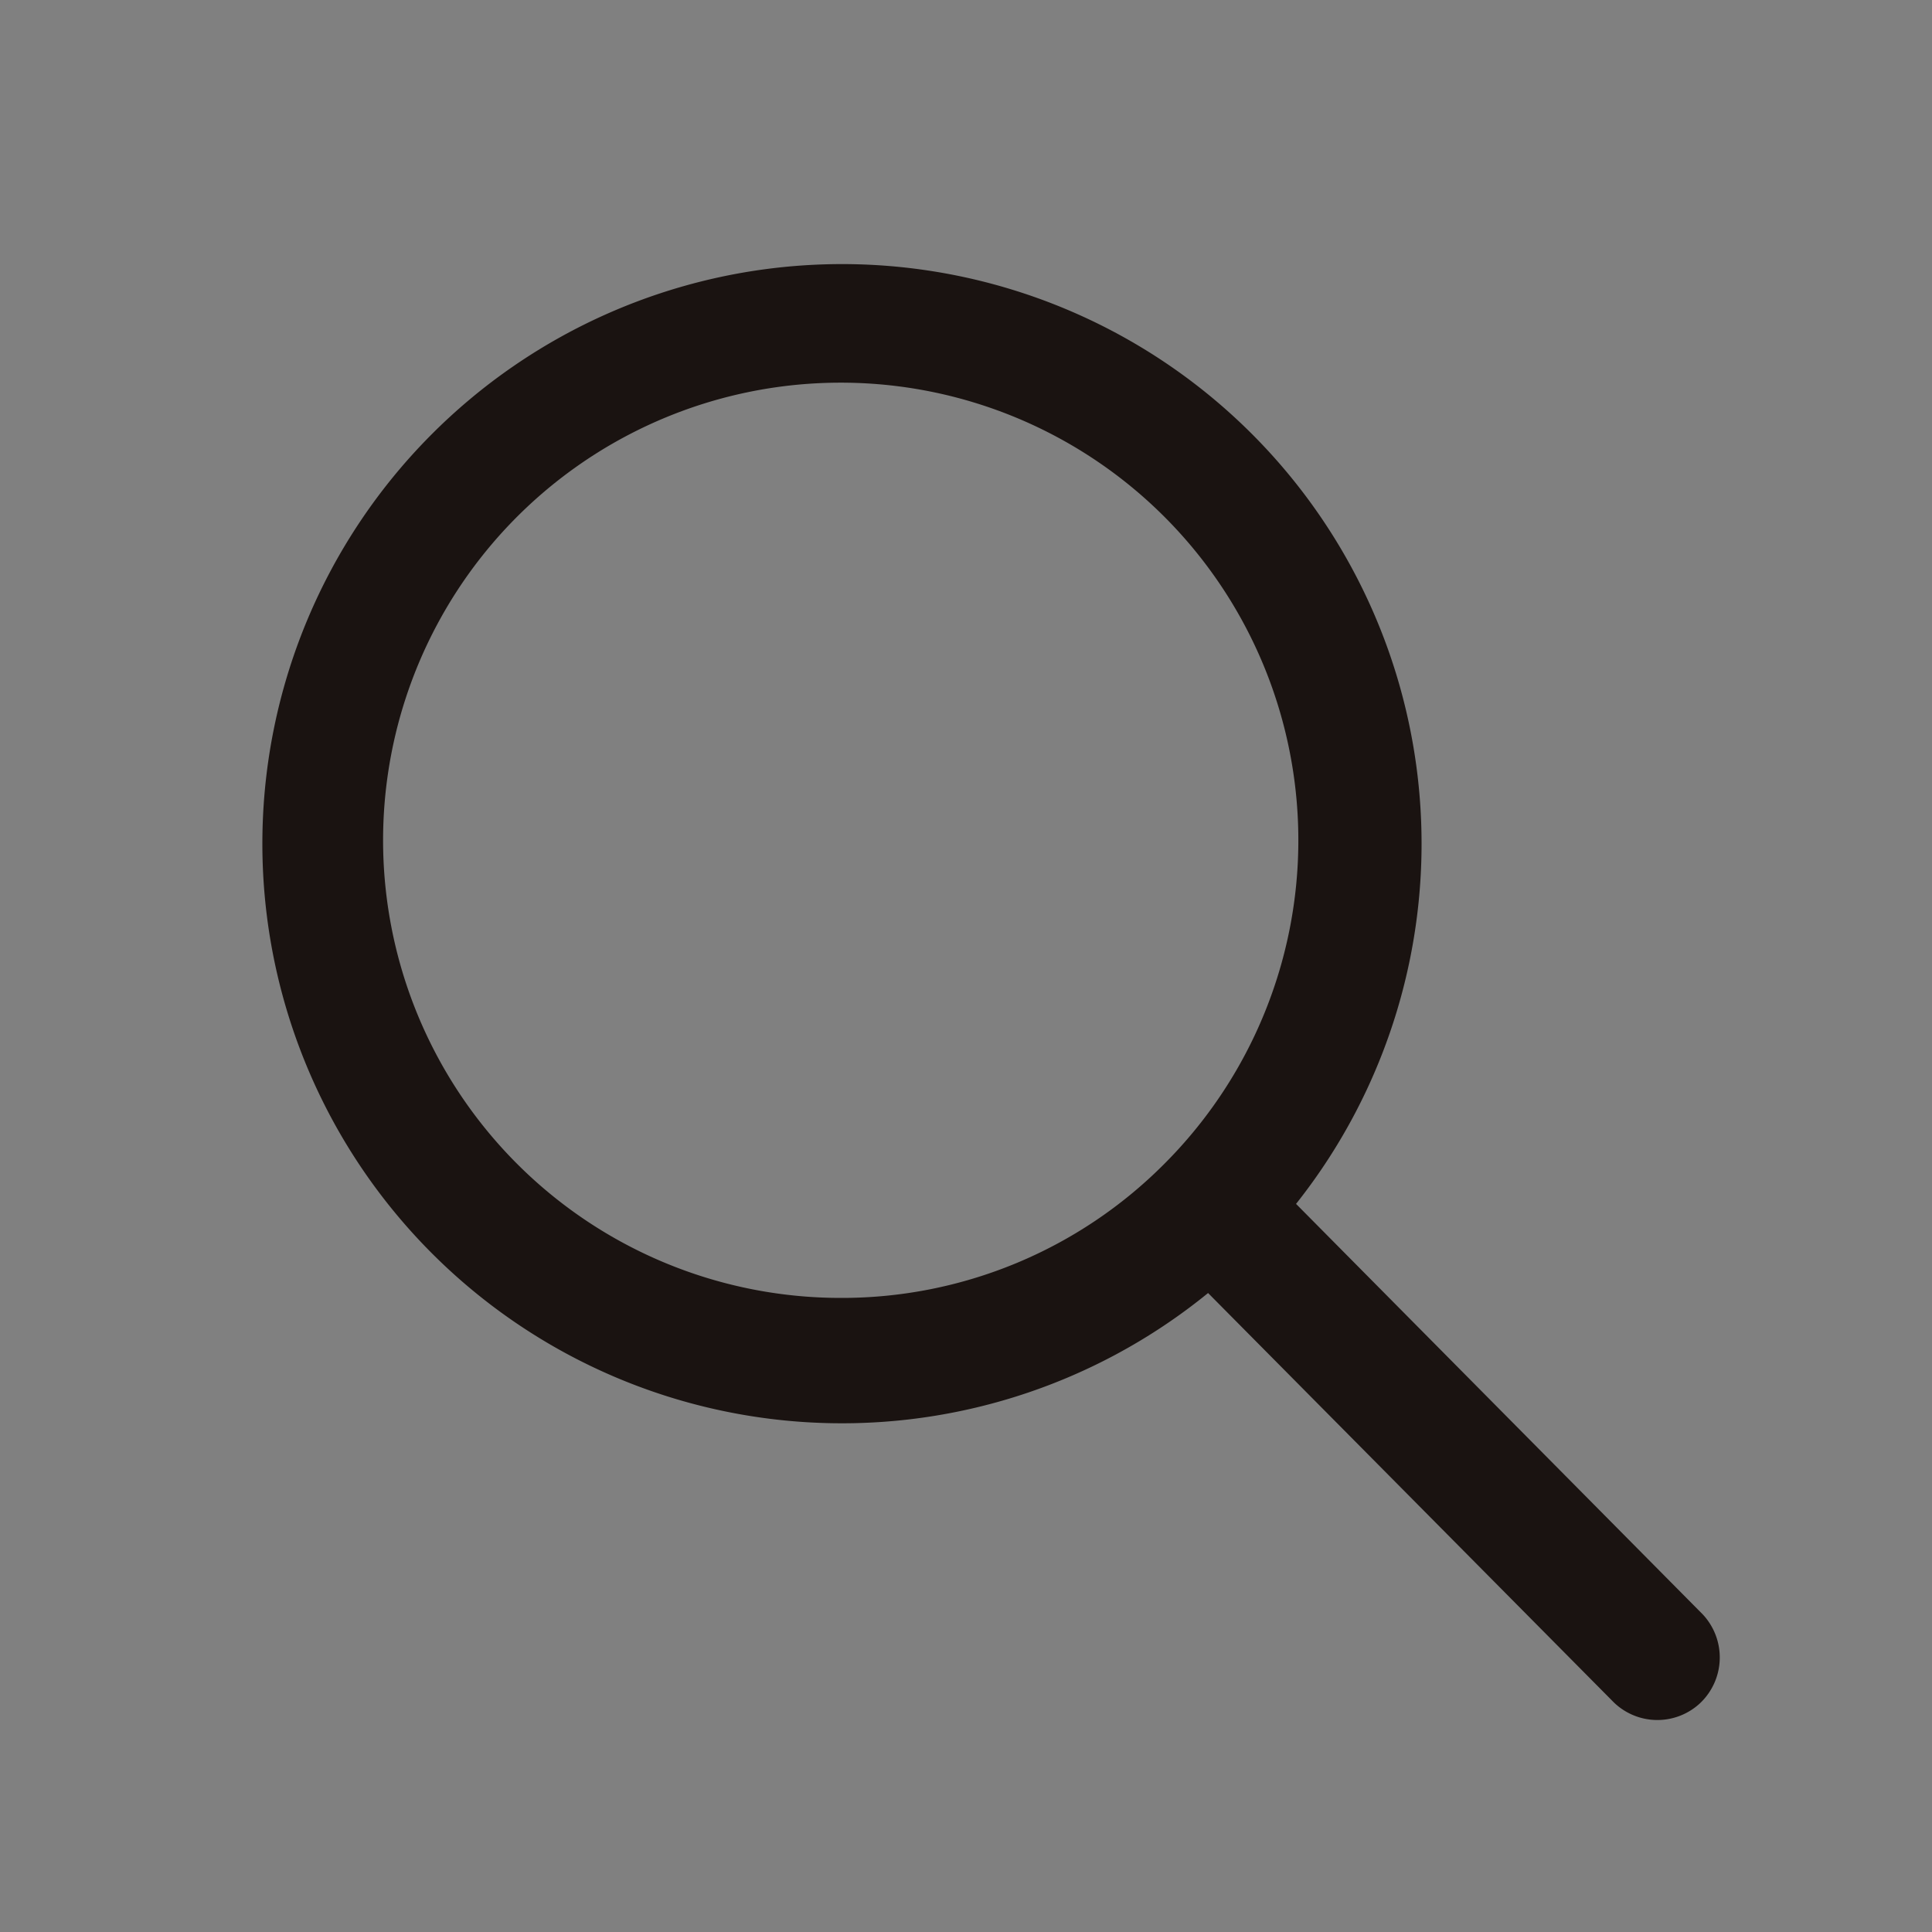 <svg xmlns="http://www.w3.org/2000/svg" width="30" height="30" viewBox="0 0 30 30">
  <rect x="0" y="0" width="30" height="30" fill="#808080" stroke="none"/>
  <g id="グループ_12542" data-name="グループ 12542" transform="translate(-97 -649)">
    <rect id="長方形_5514" data-name="長方形 5514" width="30" height="30" transform="translate(97 649)" fill="#fff" opacity="0.004"/>
    <path id="Icon_ionic-ios-search" data-name="Icon ionic-ios-search" d="M26.94,25.561l-6.315-6.374a9,9,0,1,0-1.366,1.384L25.532,26.9a.972.972,0,0,0,1.372.035A.978.978,0,0,0,26.94,25.561ZM13.553,20.647a7.106,7.106,0,1,1,5.026-2.081A7.062,7.062,0,0,1,13.553,20.647Z" transform="translate(96.5 648.507)" fill="#1a1311"/>
  </g>
</svg>
